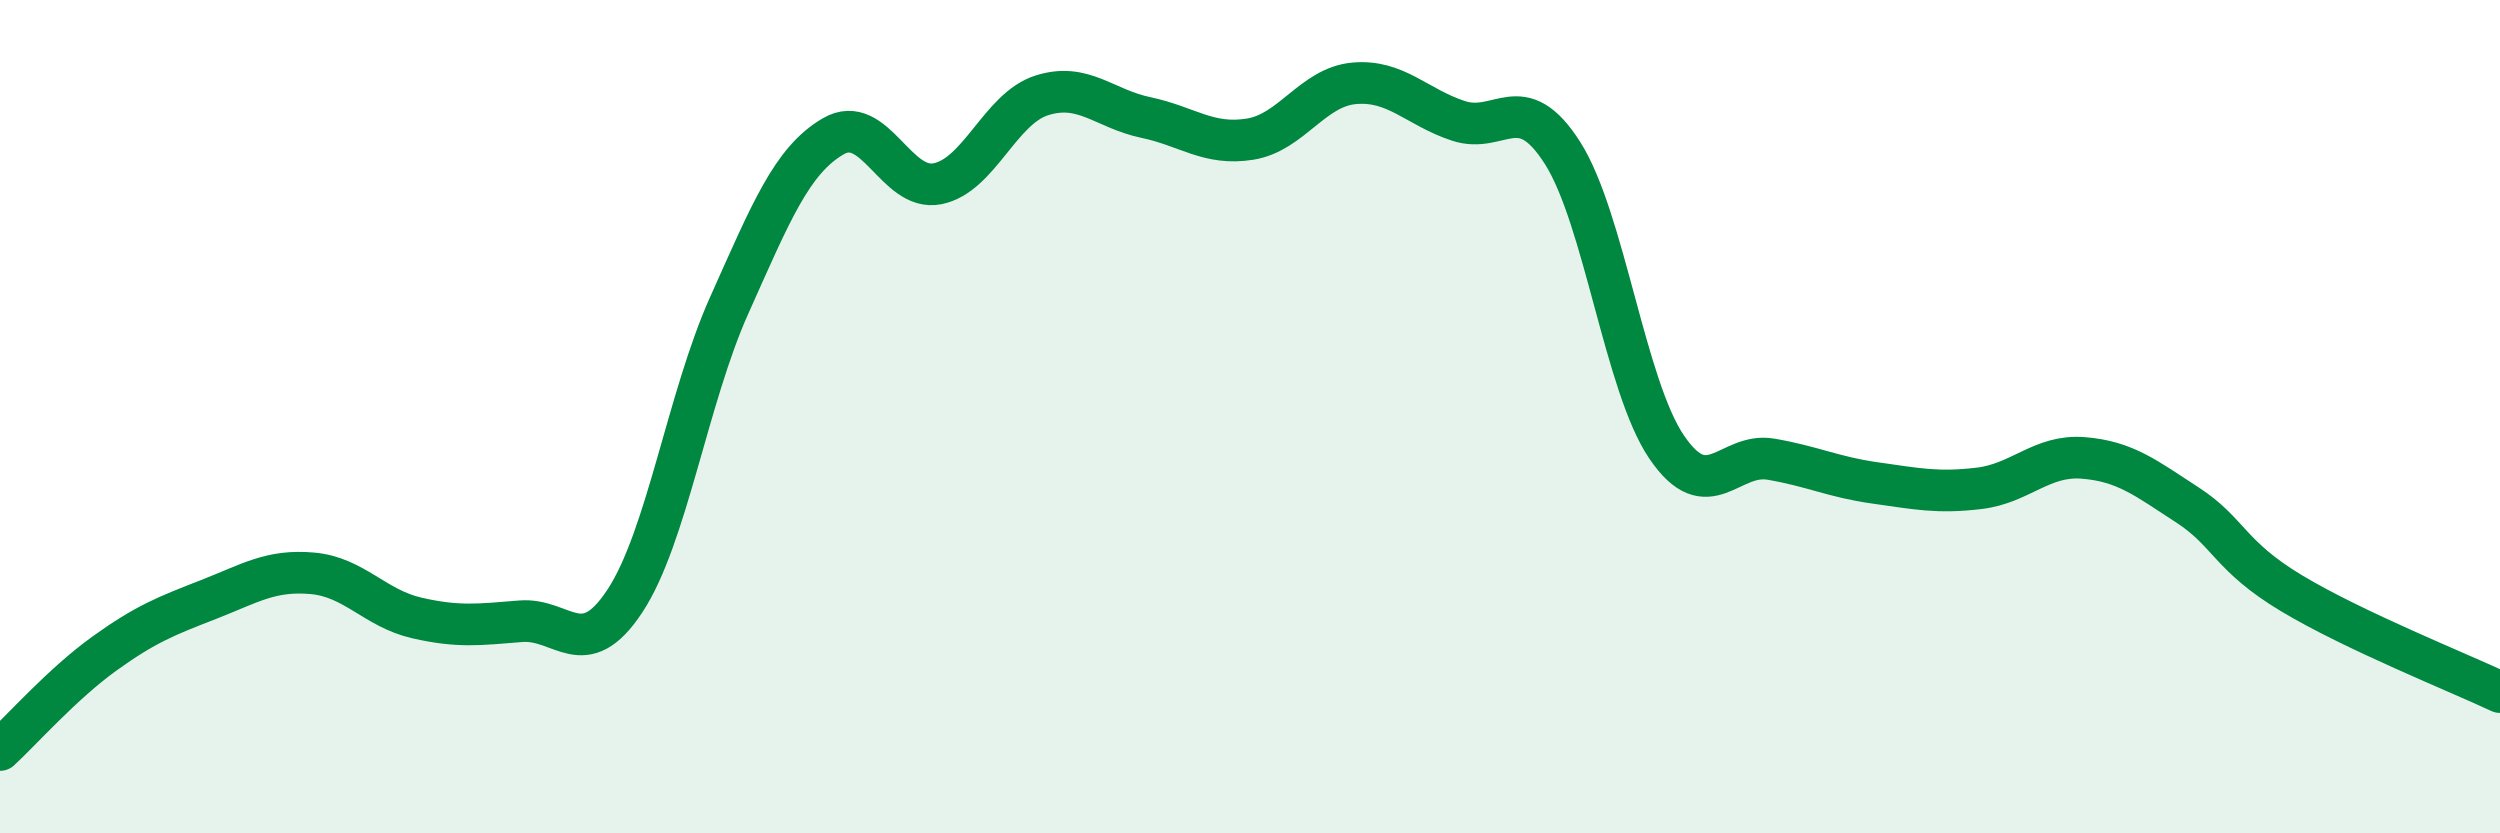 
    <svg width="60" height="20" viewBox="0 0 60 20" xmlns="http://www.w3.org/2000/svg">
      <path
        d="M 0,18 C 0.5,17.54 1.5,16.41 2.5,15.69 C 3.5,14.97 4,14.78 5,14.39 C 6,14 6.5,13.67 7.5,13.76 C 8.5,13.85 9,14.6 10,14.83 C 11,15.06 11.5,14.99 12.5,14.91 C 13.5,14.83 14,15.94 15,14.42 C 16,12.9 16.5,9.56 17.5,7.33 C 18.5,5.1 19,3.85 20,3.27 C 21,2.69 21.5,4.61 22.5,4.41 C 23.5,4.21 24,2.61 25,2.29 C 26,1.97 26.5,2.61 27.5,2.82 C 28.5,3.03 29,3.5 30,3.34 C 31,3.18 31.5,2.09 32.5,2 C 33.5,1.91 34,2.57 35,2.9 C 36,3.23 36.5,2.1 37.5,3.67 C 38.5,5.24 39,9.26 40,10.73 C 41,12.2 41.5,10.85 42.5,11.02 C 43.5,11.19 44,11.45 45,11.59 C 46,11.73 46.5,11.84 47.5,11.72 C 48.5,11.6 49,10.91 50,10.99 C 51,11.07 51.5,11.47 52.5,12.12 C 53.5,12.77 53.5,13.34 55,14.24 C 56.5,15.14 59,16.14 60,16.61L60 20L0 20Z"
        fill="#008740"
        opacity="0.1"
        stroke-linecap="round"
        stroke-linejoin="round"
      />
      <path
        d="M 0,18 C 0.5,17.54 1.5,16.41 2.5,15.69 C 3.5,14.97 4,14.78 5,14.39 C 6,14 6.5,13.67 7.5,13.76 C 8.5,13.85 9,14.6 10,14.83 C 11,15.06 11.5,14.99 12.5,14.91 C 13.5,14.83 14,15.94 15,14.42 C 16,12.9 16.5,9.56 17.5,7.33 C 18.5,5.1 19,3.85 20,3.27 C 21,2.69 21.5,4.61 22.5,4.41 C 23.5,4.21 24,2.61 25,2.29 C 26,1.97 26.5,2.61 27.5,2.82 C 28.5,3.03 29,3.5 30,3.34 C 31,3.18 31.5,2.09 32.5,2 C 33.5,1.91 34,2.57 35,2.9 C 36,3.23 36.5,2.1 37.5,3.67 C 38.5,5.24 39,9.26 40,10.73 C 41,12.2 41.5,10.85 42.5,11.02 C 43.5,11.19 44,11.45 45,11.59 C 46,11.73 46.5,11.84 47.5,11.72 C 48.5,11.6 49,10.91 50,10.99 C 51,11.07 51.5,11.47 52.5,12.12 C 53.5,12.77 53.5,13.34 55,14.24 C 56.5,15.14 59,16.14 60,16.61"
        stroke="#008740"
        stroke-width="1"
        fill="none"
        stroke-linecap="round"
        stroke-linejoin="round"
      />
    </svg>
  
